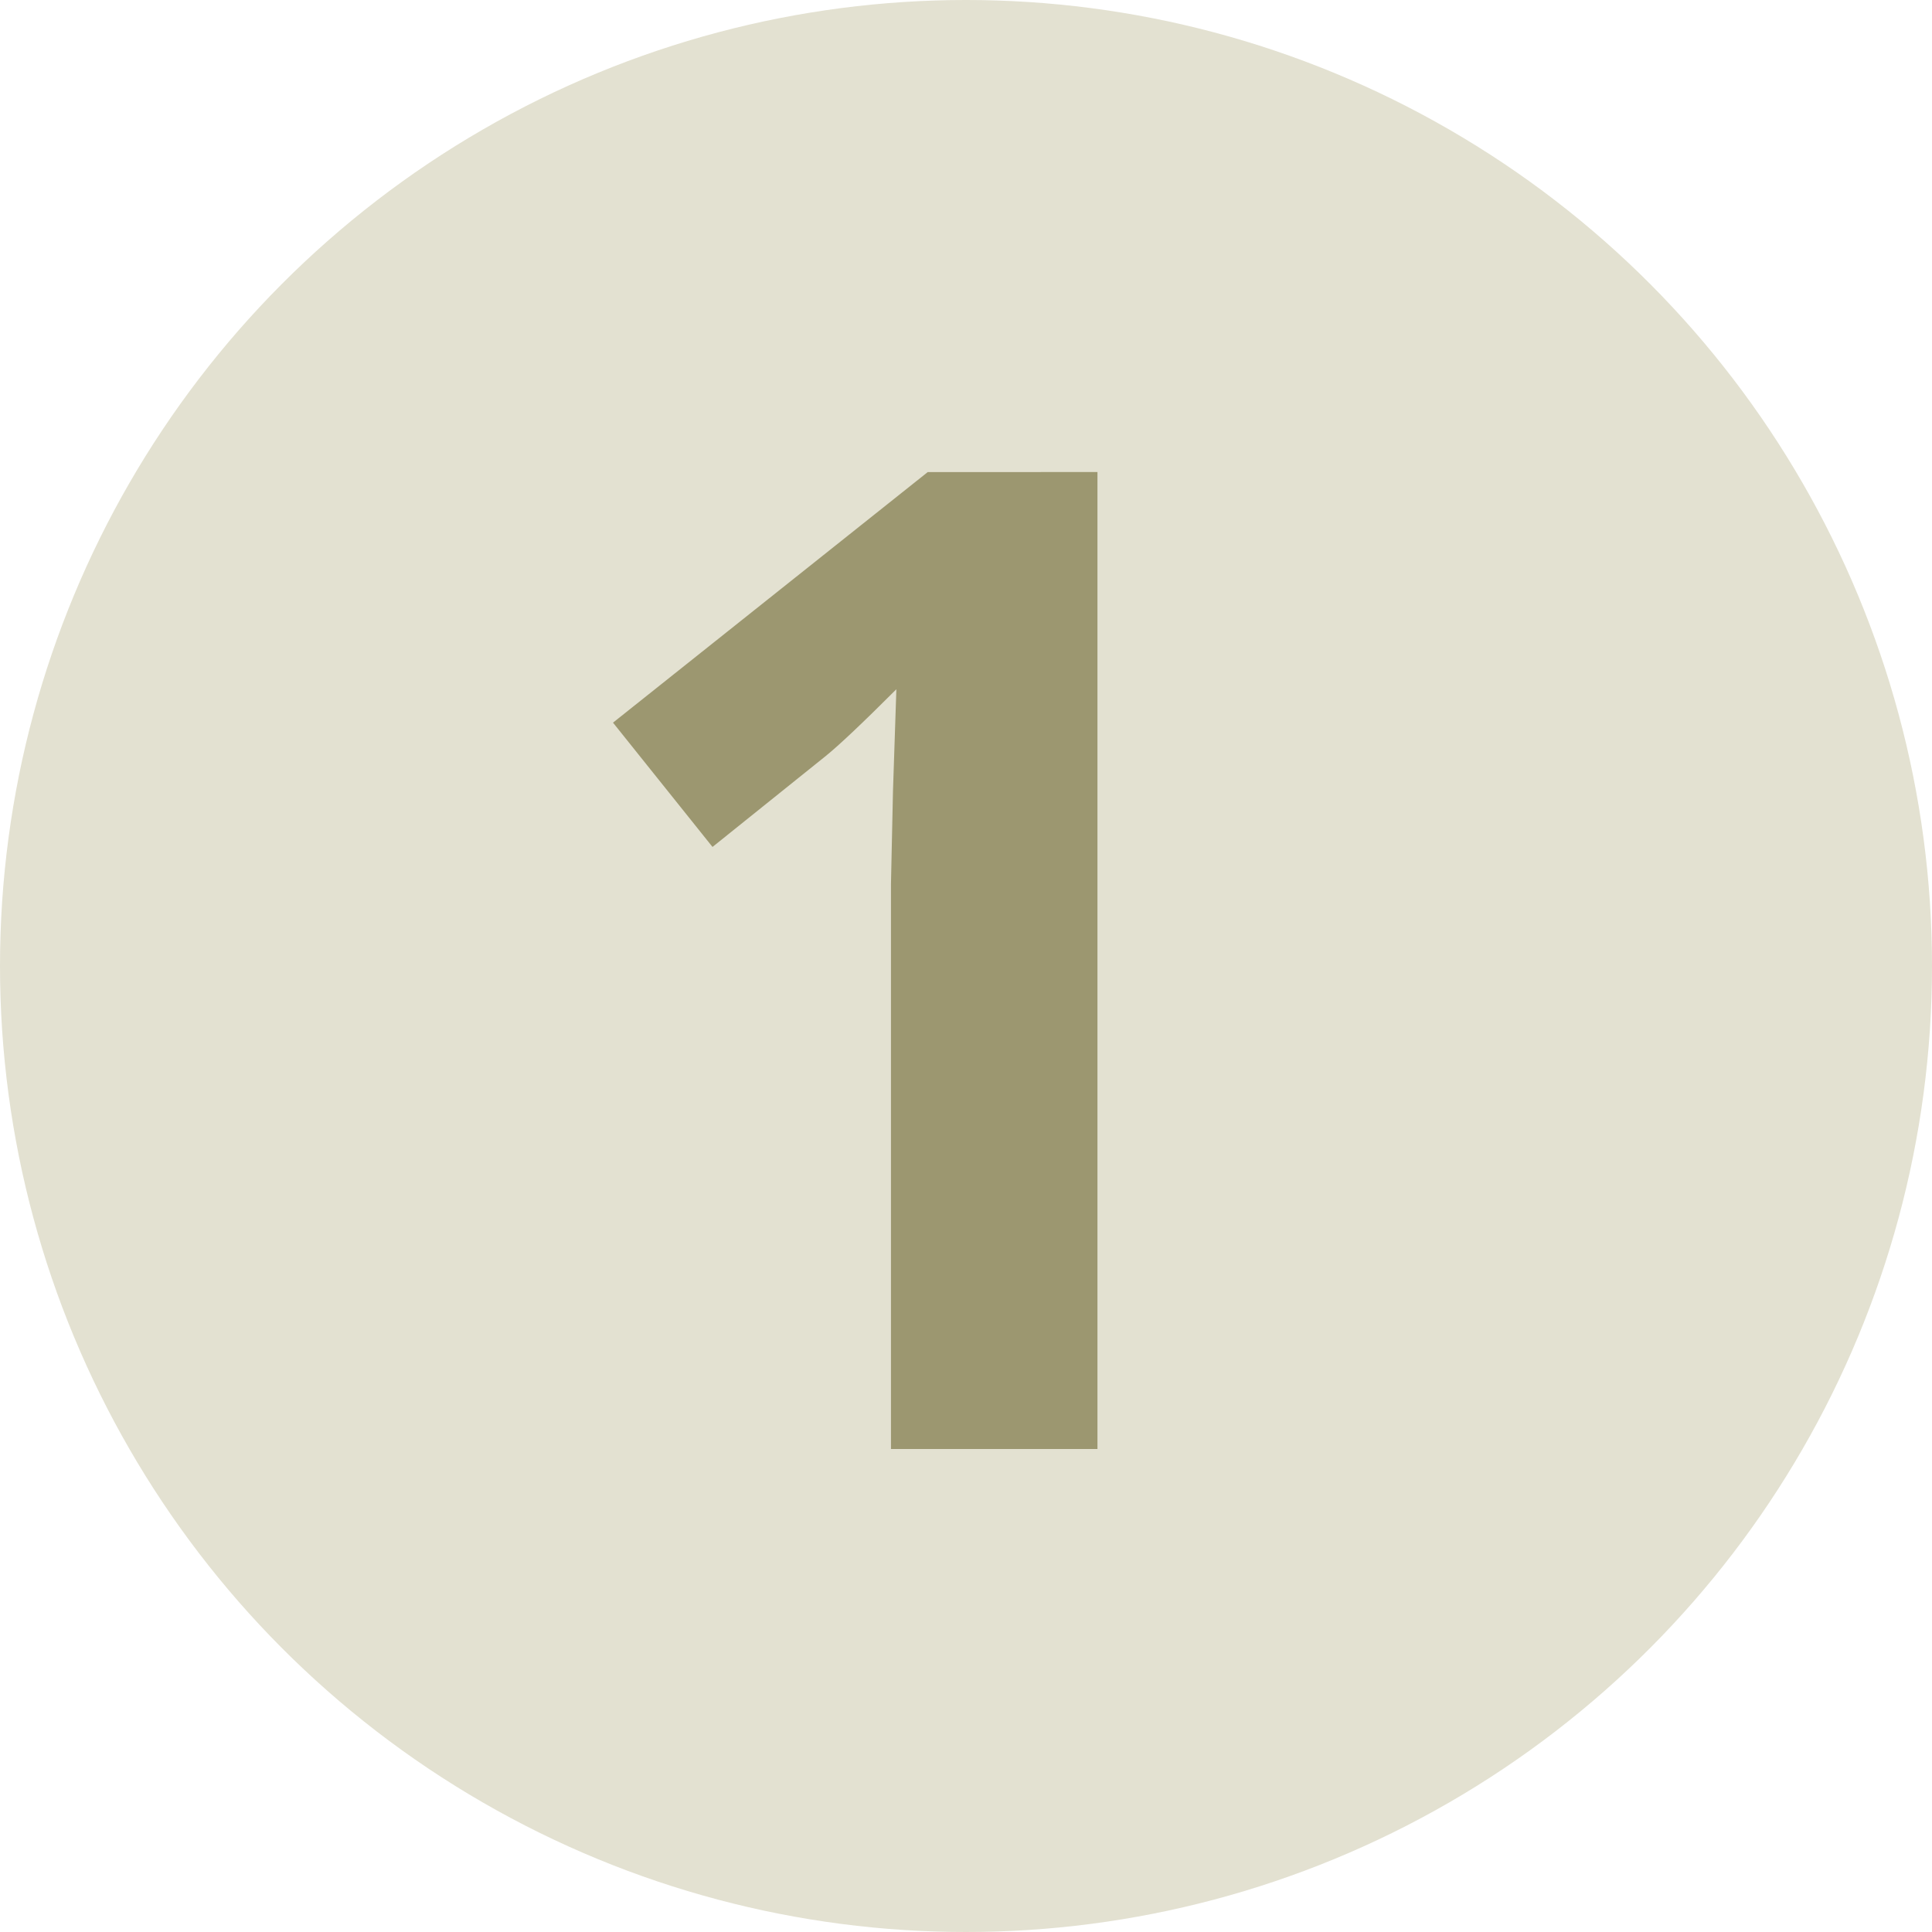 <svg xmlns="http://www.w3.org/2000/svg" width="24" height="24" viewBox="0 0 24 24">
  <g id="Gruppe_376" data-name="Gruppe 376" transform="translate(-921 -1542)">
    <g id="Gruppe_375" data-name="Gruppe 375" transform="translate(921 1542)">
      <circle id="Ellipse_13" data-name="Ellipse 13" cx="12" cy="12" r="12" fill="#e3e1d1"/>
    </g>
    <path id="Pfad_1884" data-name="Pfad 1884" d="M2.171,0H-.394V-7.022l.025-1.154.042-1.262q-.639.639-.888.838L-2.611-7.479-3.847-9.023l3.91-3.113H2.171Z" transform="translate(932.462 1560)" fill="#9c9770"/>
  </g>
</svg>

